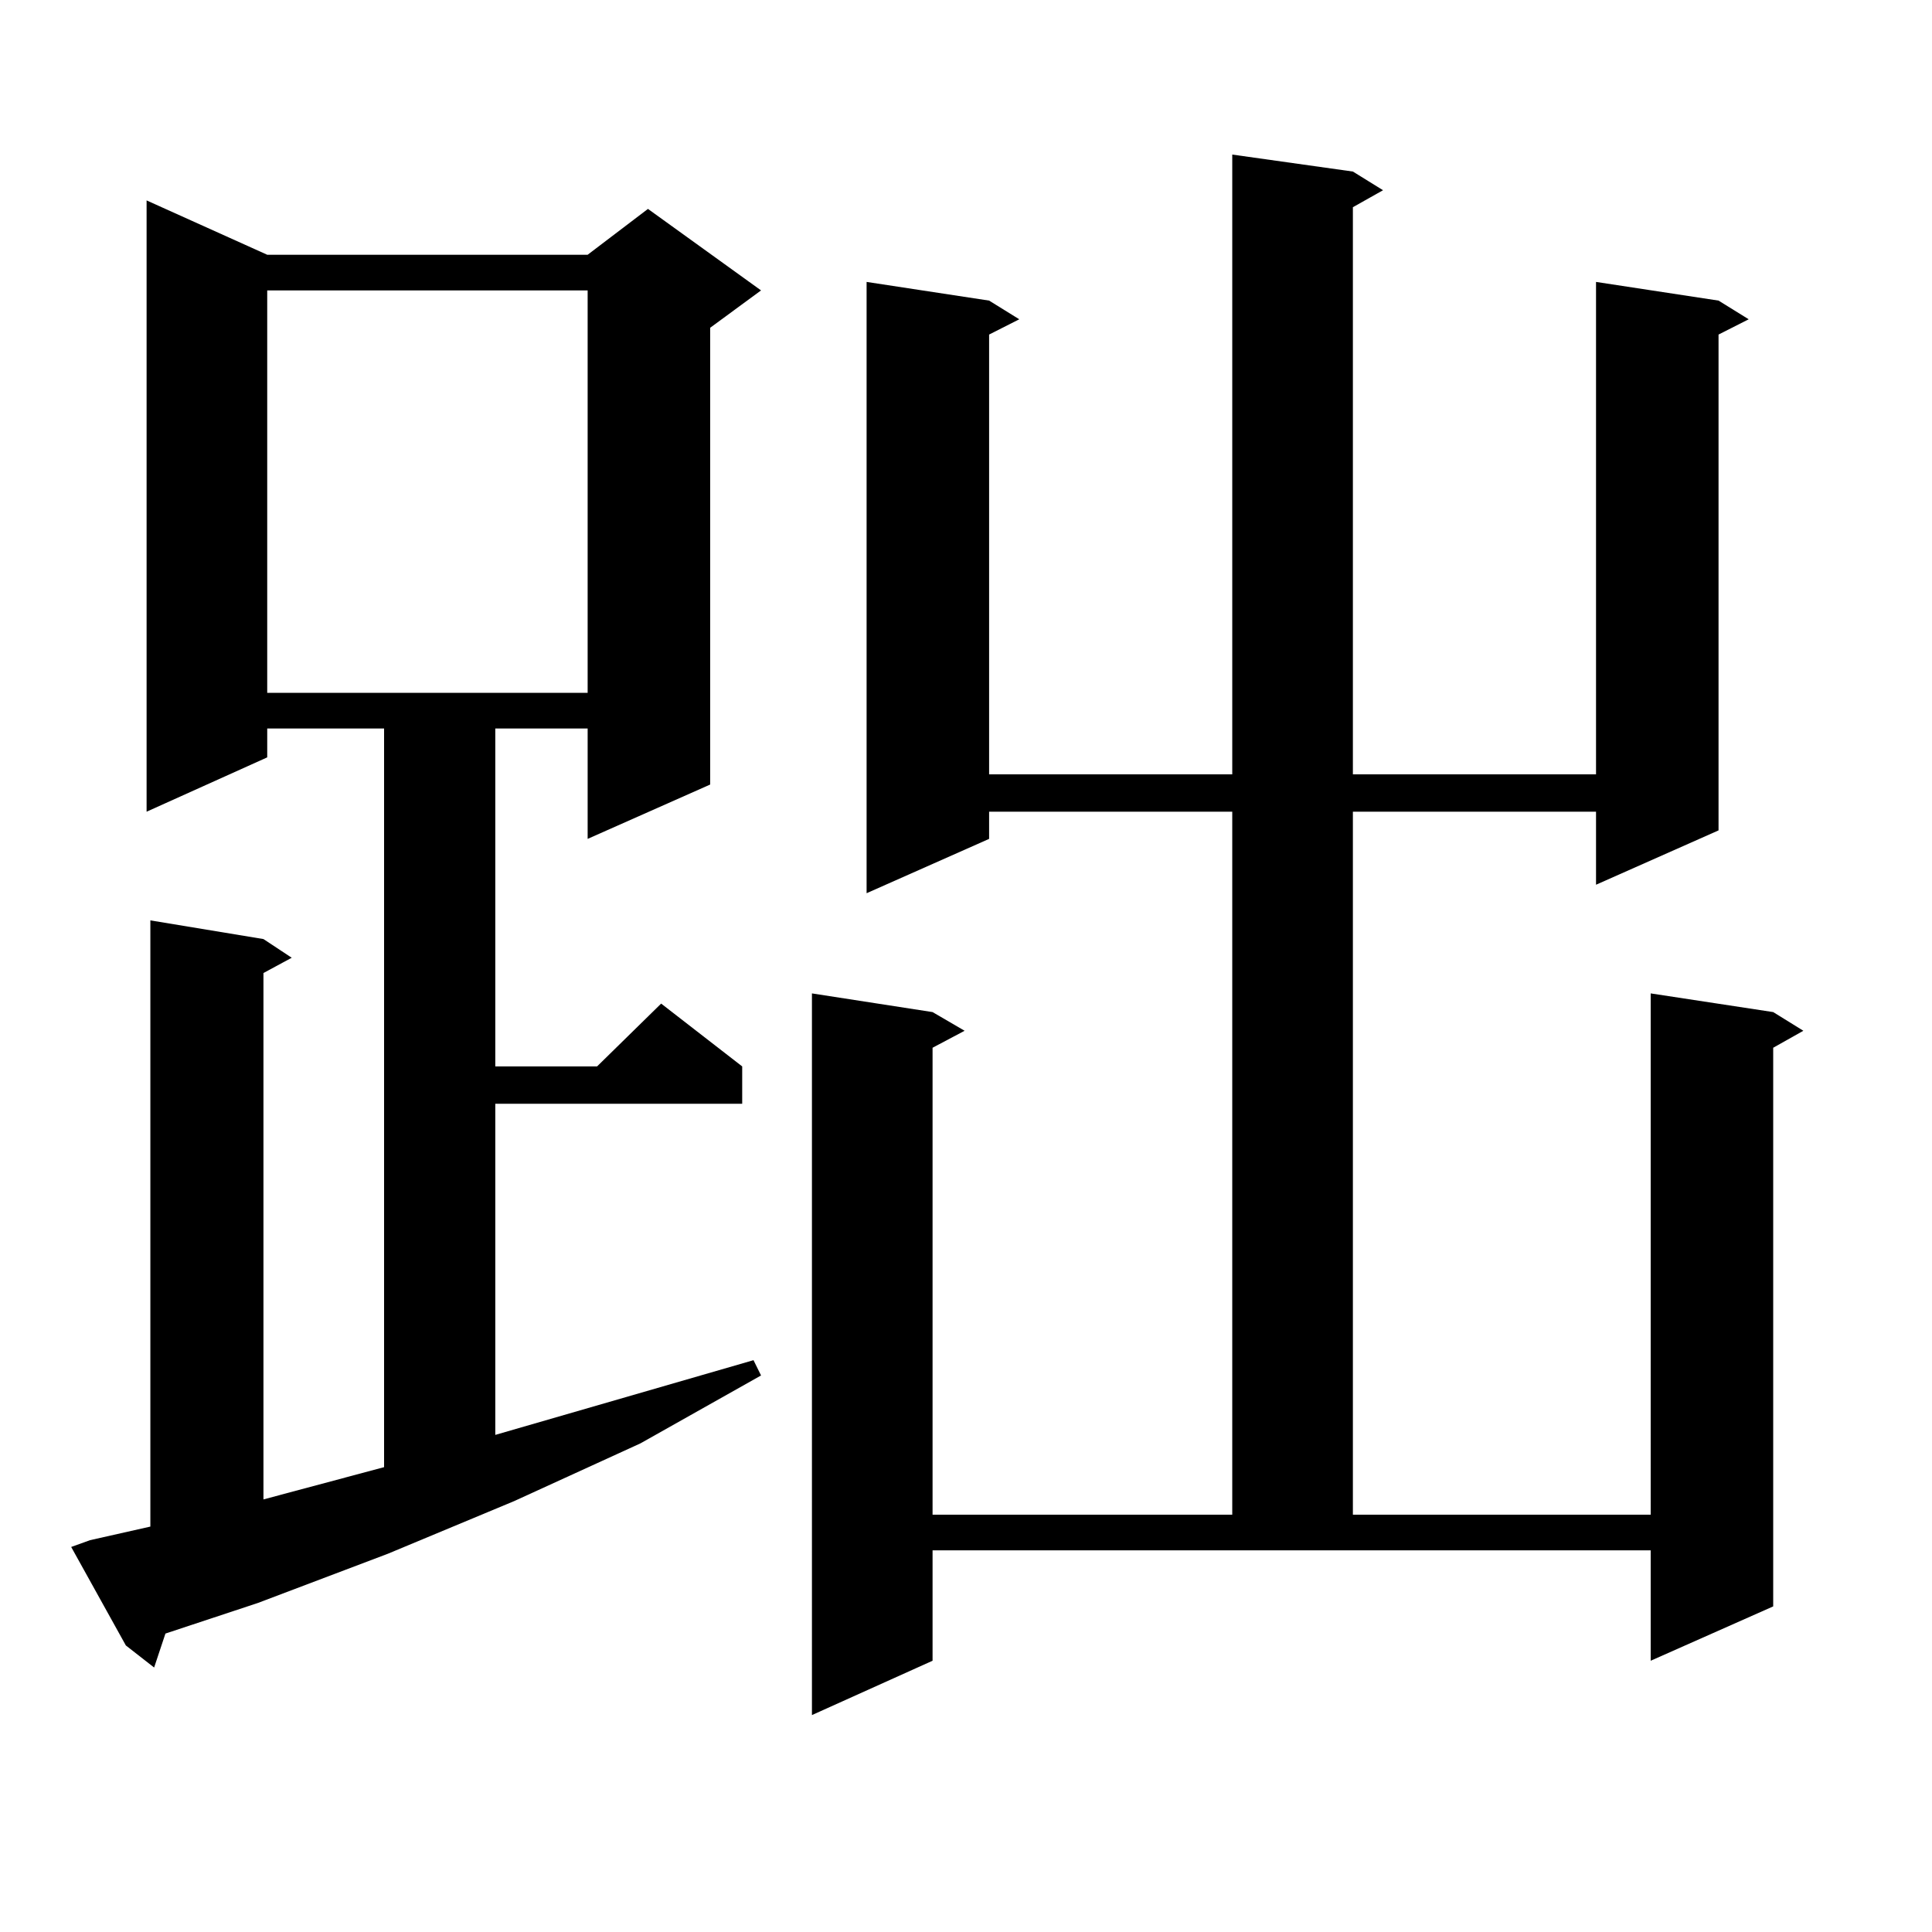 <?xml version="1.0" encoding="utf-8"?>
<!-- Generator: Adobe Illustrator 16.0.0, SVG Export Plug-In . SVG Version: 6.00 Build 0)  -->
<!DOCTYPE svg PUBLIC "-//W3C//DTD SVG 1.1//EN" "http://www.w3.org/Graphics/SVG/1.1/DTD/svg11.dtd">
<svg version="1.1" id="图层_1" xmlns="http://www.w3.org/2000/svg" xmlns:xlink="http://www.w3.org/1999/xlink" x="0px" y="0px"
	 width="1000px" height="1000px" viewBox="0 0 1000 1000" enable-background="new 0 0 1000 1000" xml:space="preserve">
<path d="M46.608,797.191l31.219-7.031v-313.77l58.535,9.668l14.634,9.668l-14.634,7.91v272.461l62.438-16.699V377.074h-60.486
	v14.941l-62.438,28.125V103.734l62.438,28.125h165.85l31.219-23.73l58.535,42.188l-26.341,19.336v236.426l-63.413,28.125v-57.129
	h-47.804v174.902h52.682l33.17-32.52l41.95,32.52v19.336H256.359v171.387l133.655-38.672l3.902,7.91l-62.438,35.156l-65.364,29.883
	l-65.364,27.246l-67.315,25.488l-47.804,15.82l-5.854,17.578l-14.634-11.426l-28.292-50.977L46.608,797.191z M138.313,150.316
	v208.301h165.85V150.316H138.313z M700.251,88.793l15.609,9.668l-15.609,8.789v293.555h125.851V145.922l63.413,9.668l15.609,9.668
	l-15.609,7.91v256.641l-63.413,28.125v-37.793H700.251v363.867h154.143V514.184l63.413,9.668l15.609,9.668l-15.609,8.789v289.16
	l-63.413,28.125v-57.129H482.695v57.129l-62.438,28.125V514.184l62.438,9.668l16.585,9.668l-16.585,8.789v241.699h155.118V420.141
	H511.963v14.063l-63.413,28.125V145.922l63.413,9.668l15.609,9.668l-15.609,7.91v227.637h125.851V80.004L700.251,88.793z"/>
</svg>
